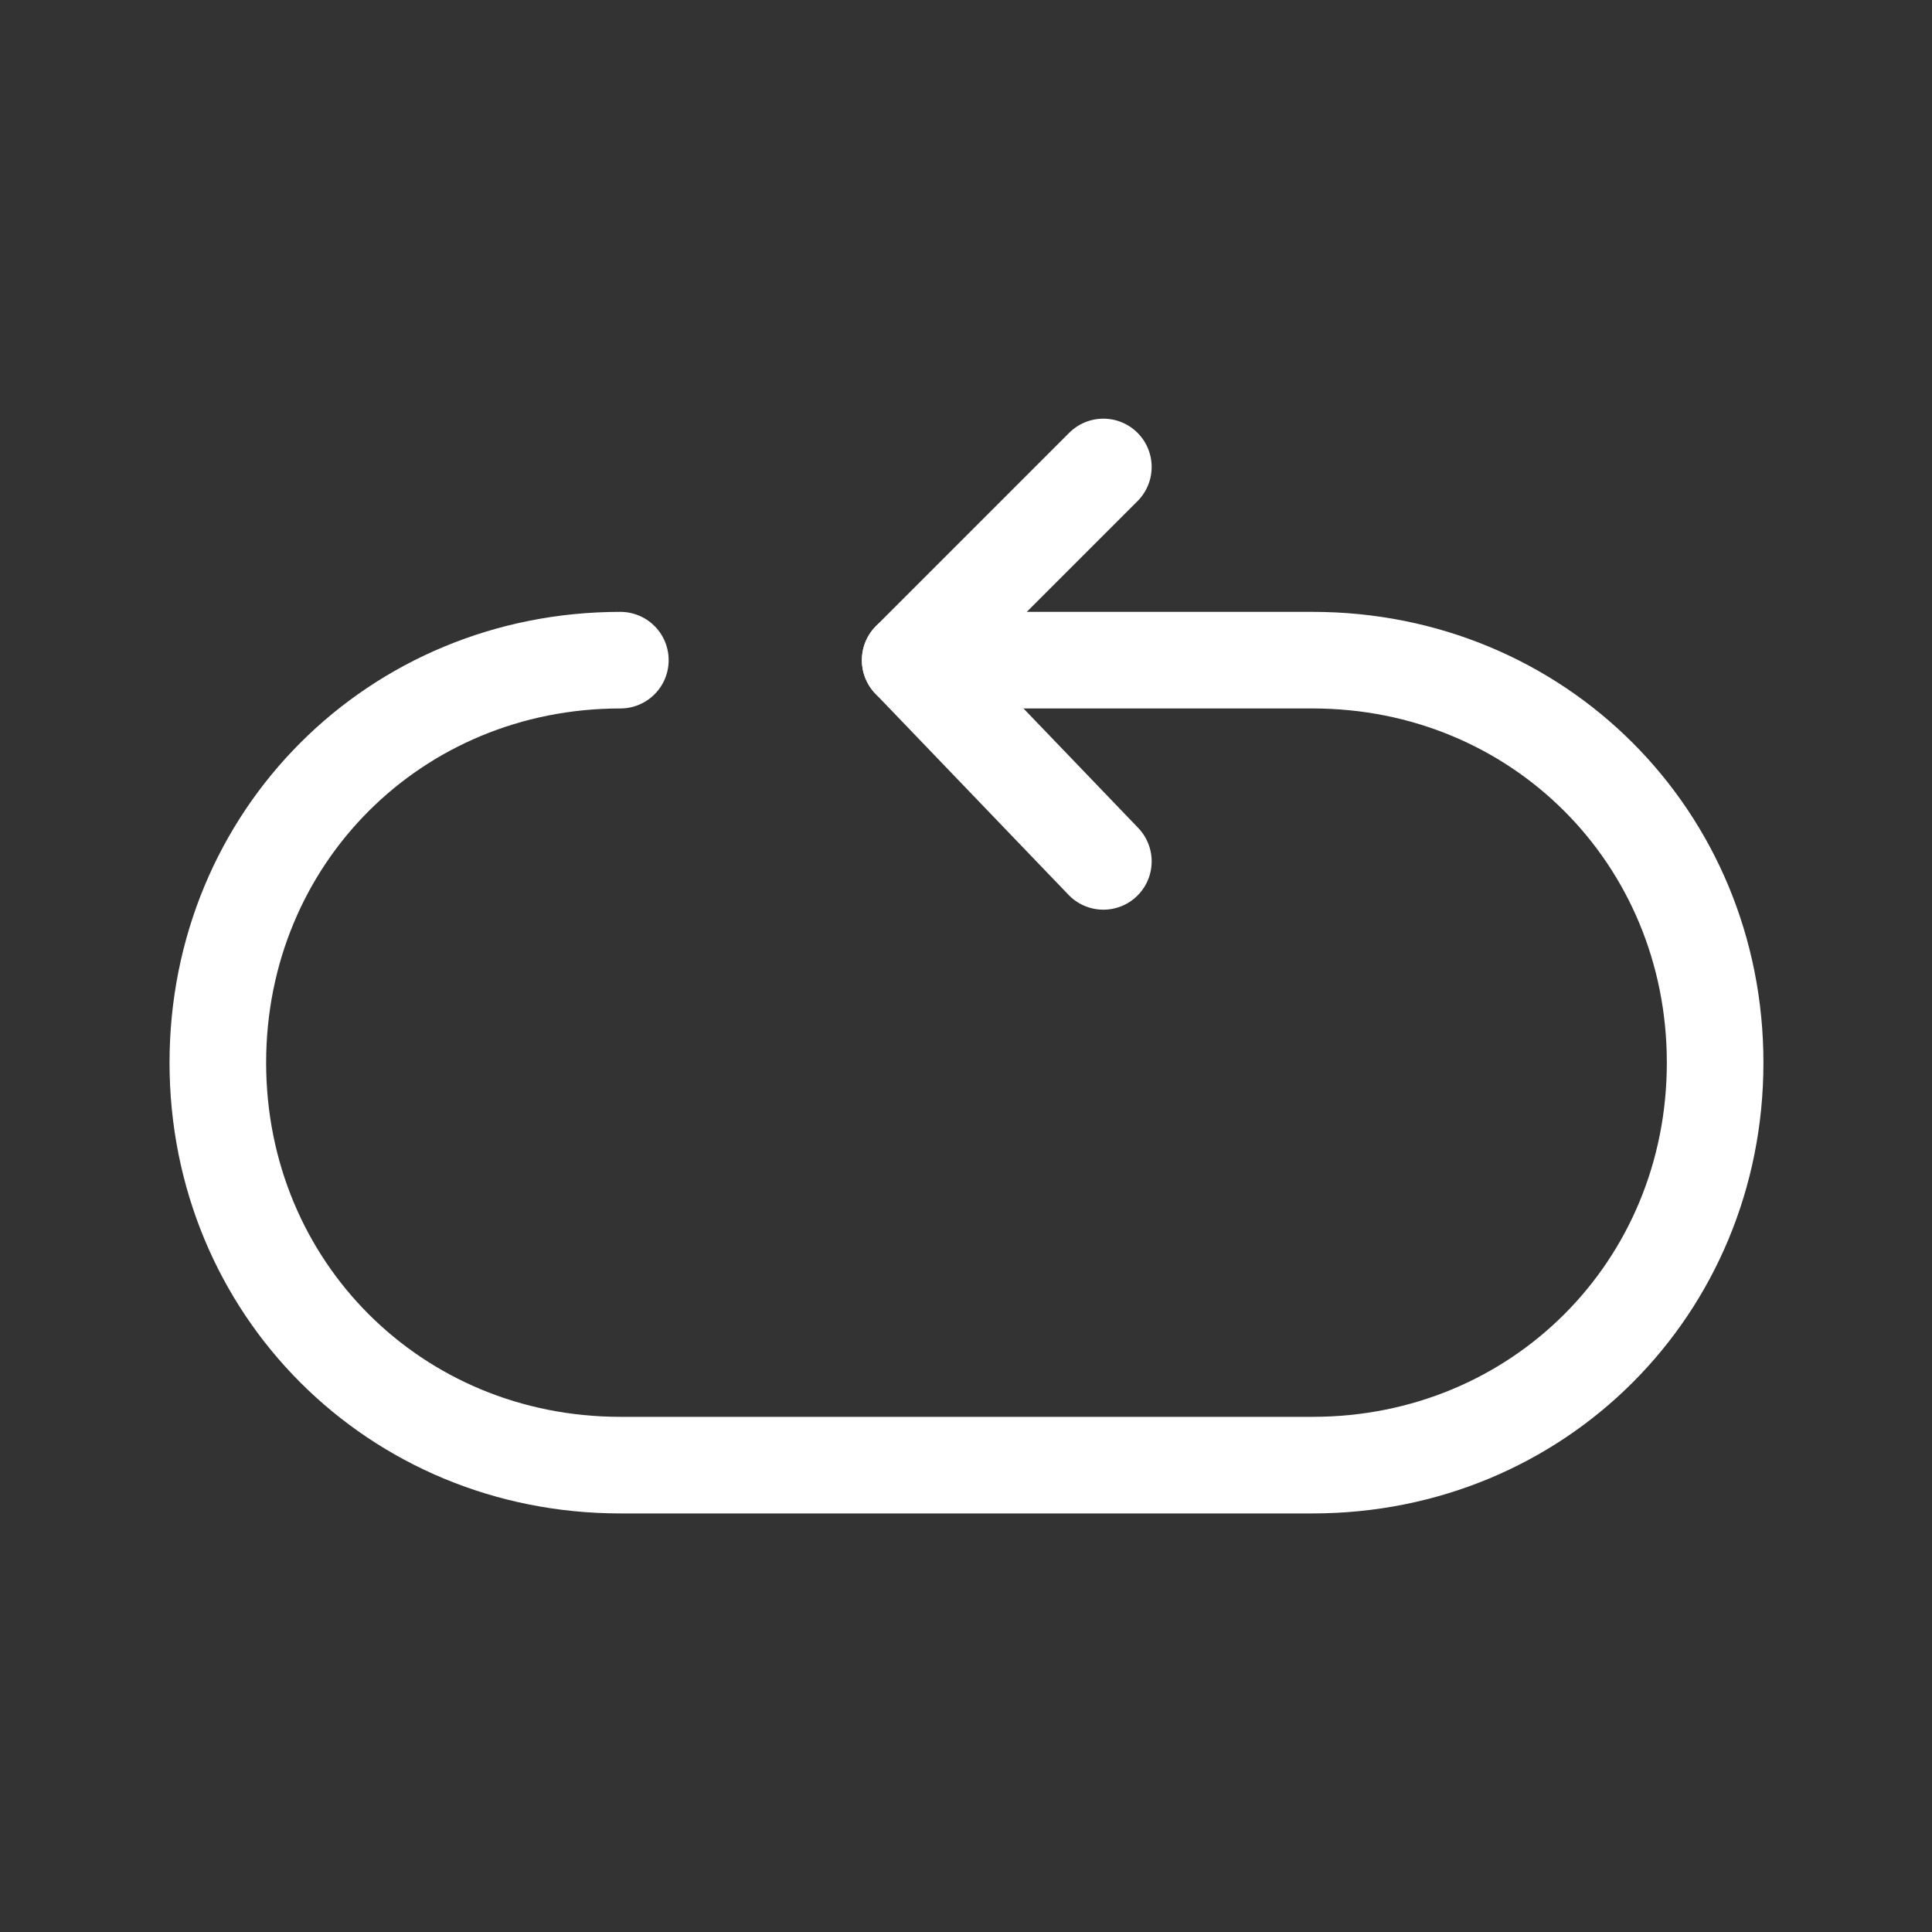 <svg width="20" height="20" viewBox="0 0 20 20" fill="none" xmlns="http://www.w3.org/2000/svg">
<rect x="0" y="0" width="20" height="20" fill="#333333" stroke="none"/>
<path d="M9.422 6.834L11.422 8.917" stroke="white" stroke-linecap="round" stroke-linejoin="round"/>
<path d="M9.422 6.834L11.422 4.834" stroke="white" stroke-linecap="round" stroke-linejoin="round"/>
<path d="M10.005 6.834H13.588C15.922 6.834 17.755 8.667 17.755 11.001C17.755 13.334 15.922 15.167 13.588 15.167H6.422C4.089 15.167 2.255 13.334 2.255 11.001C2.255 8.667 4.089 6.834 6.422 6.834" stroke="white" stroke-linecap="round" stroke-linejoin="round"/>
</svg>
